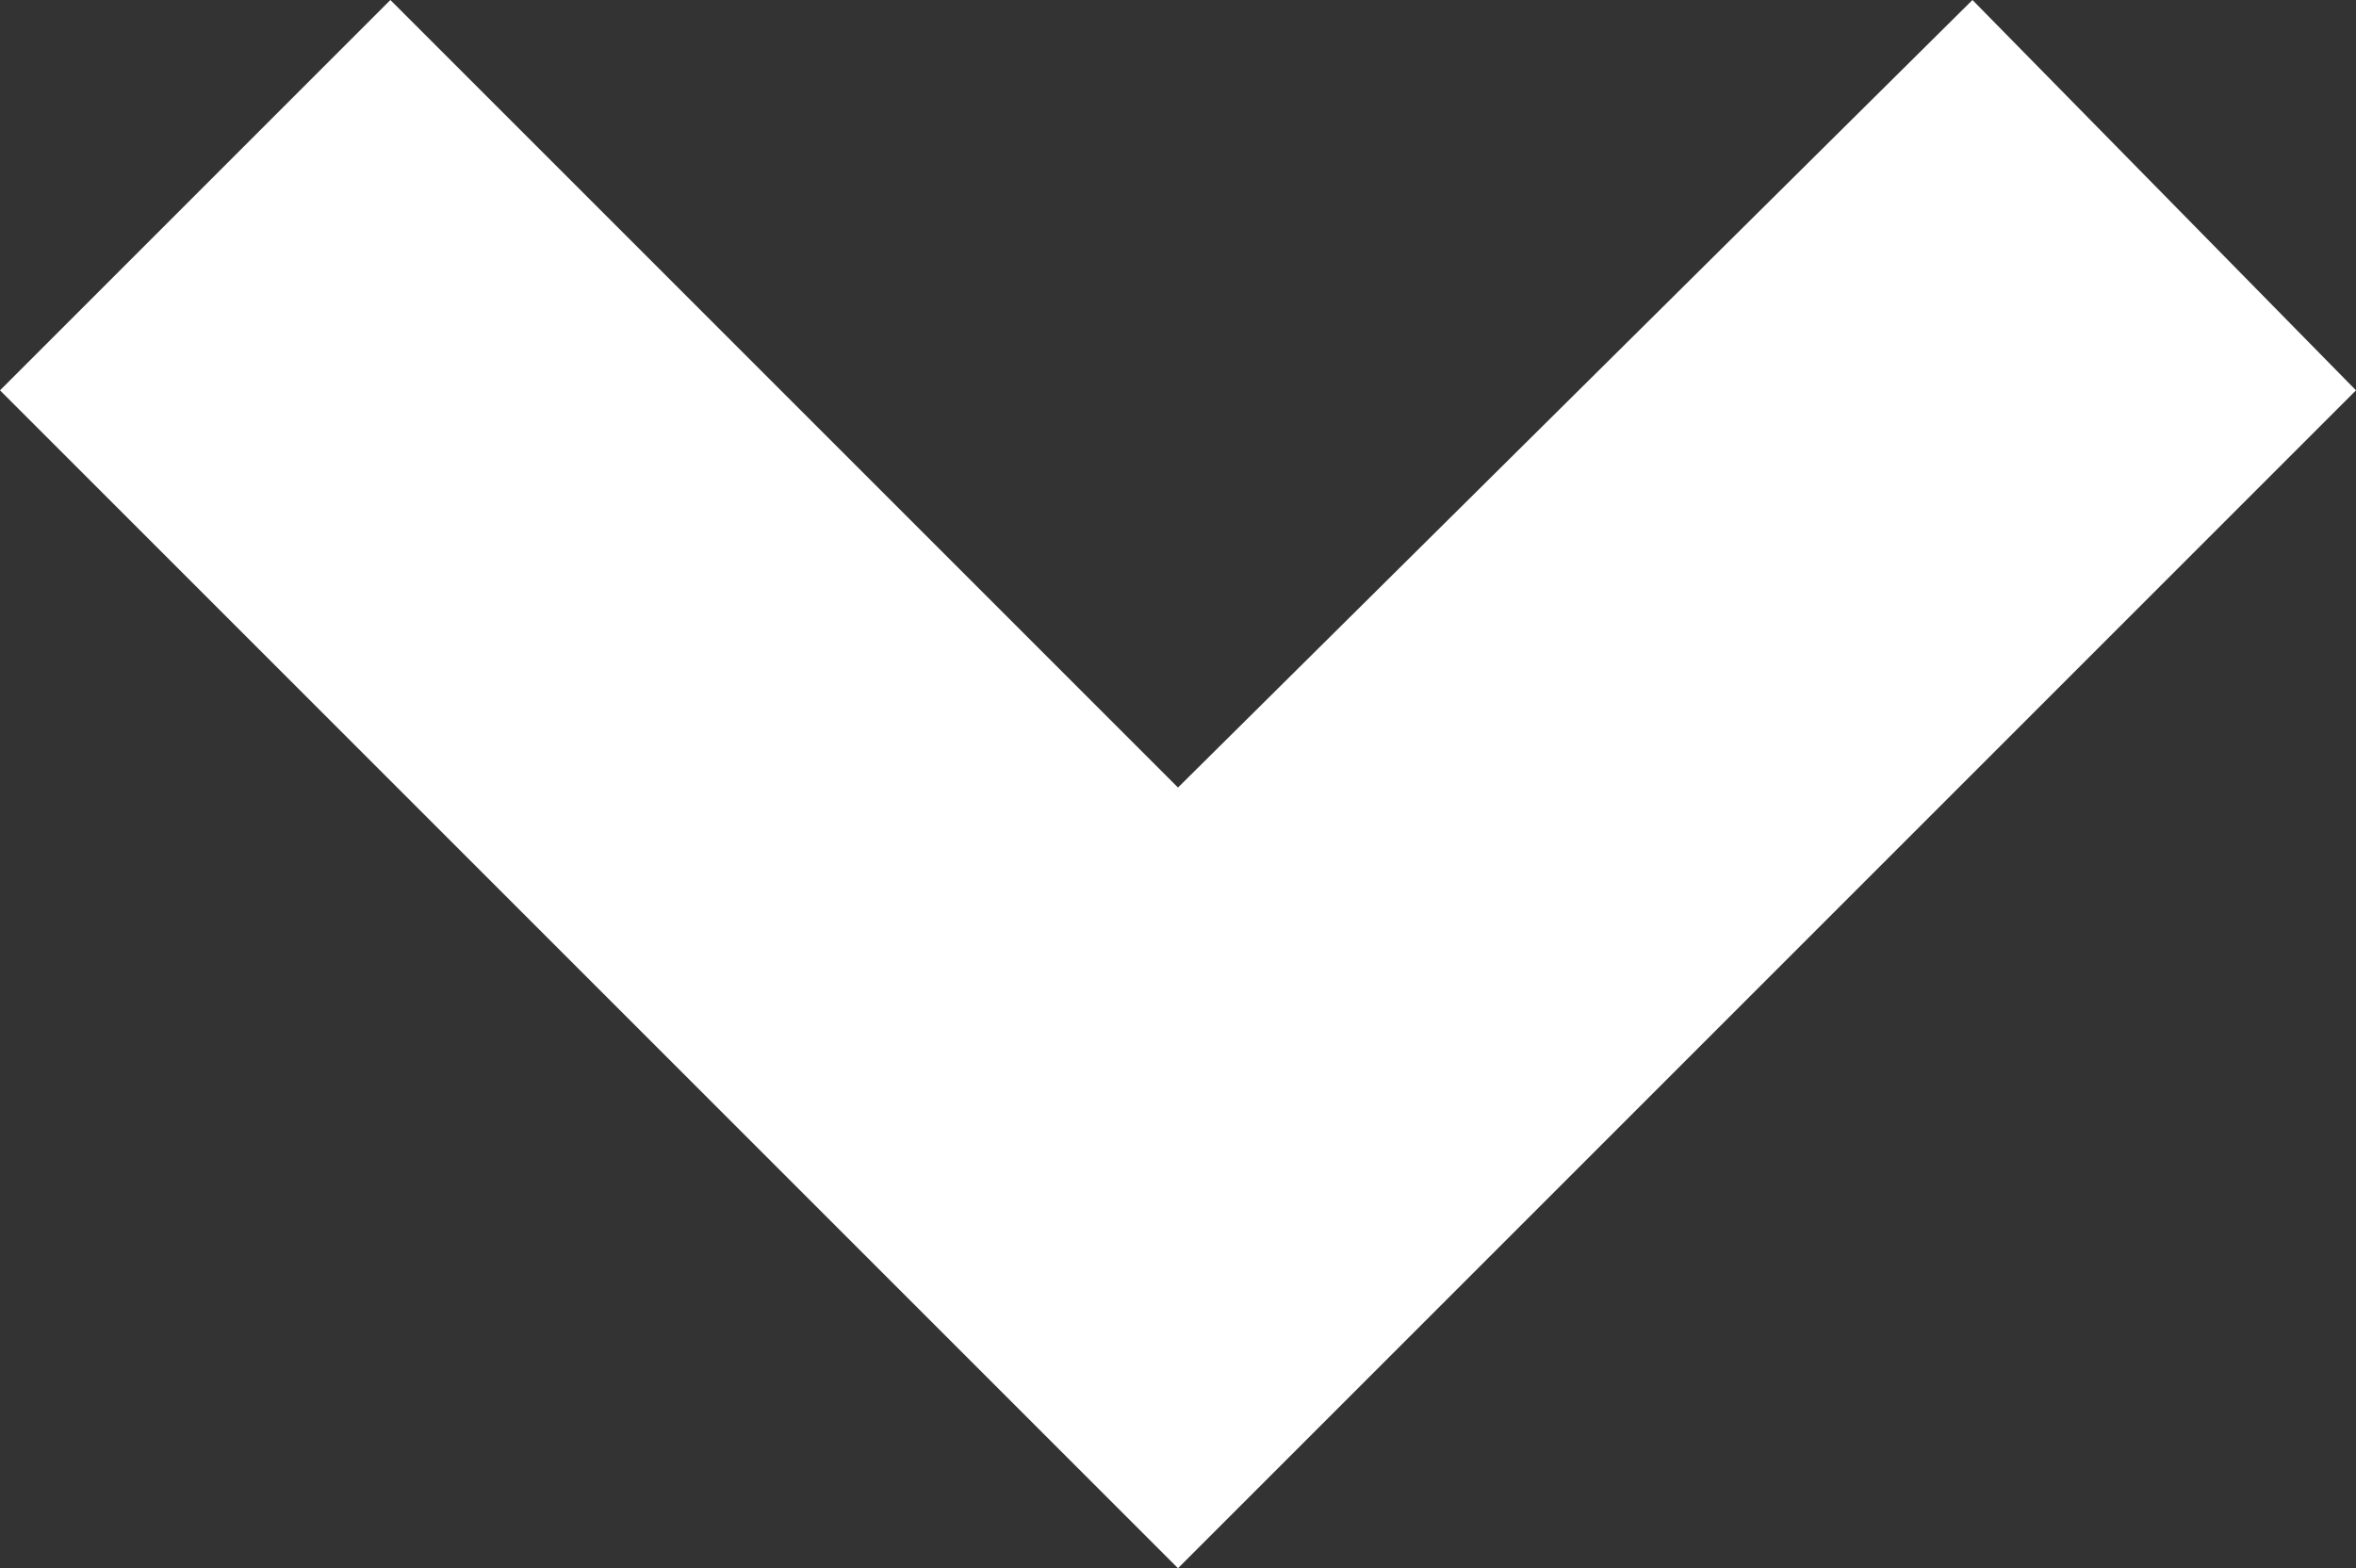 <?xml version="1.0" encoding="UTF-8"?>
<svg id="_レイヤー_1" data-name="レイヤー_1" xmlns="http://www.w3.org/2000/svg" version="1.1" viewBox="0 0 34.4 22.9">
  <rect x="0" y="0" width="34.4" height="22.9" fill="#333333" stroke="none"/>
  <!-- Generator: Adobe Illustrator 29.6.1, SVG Export Plug-In . SVG Version: 2.1.1 Build 9)  -->
  <defs>
    <style>
      .st0 {
        fill: #fff;
      }
    </style>
  </defs>
  <polygon class="st0" points="28.8 0 17.2 11.5 5.7 0 0 5.7 17.2 22.9 34.4 5.7 28.8 0"/>
</svg>